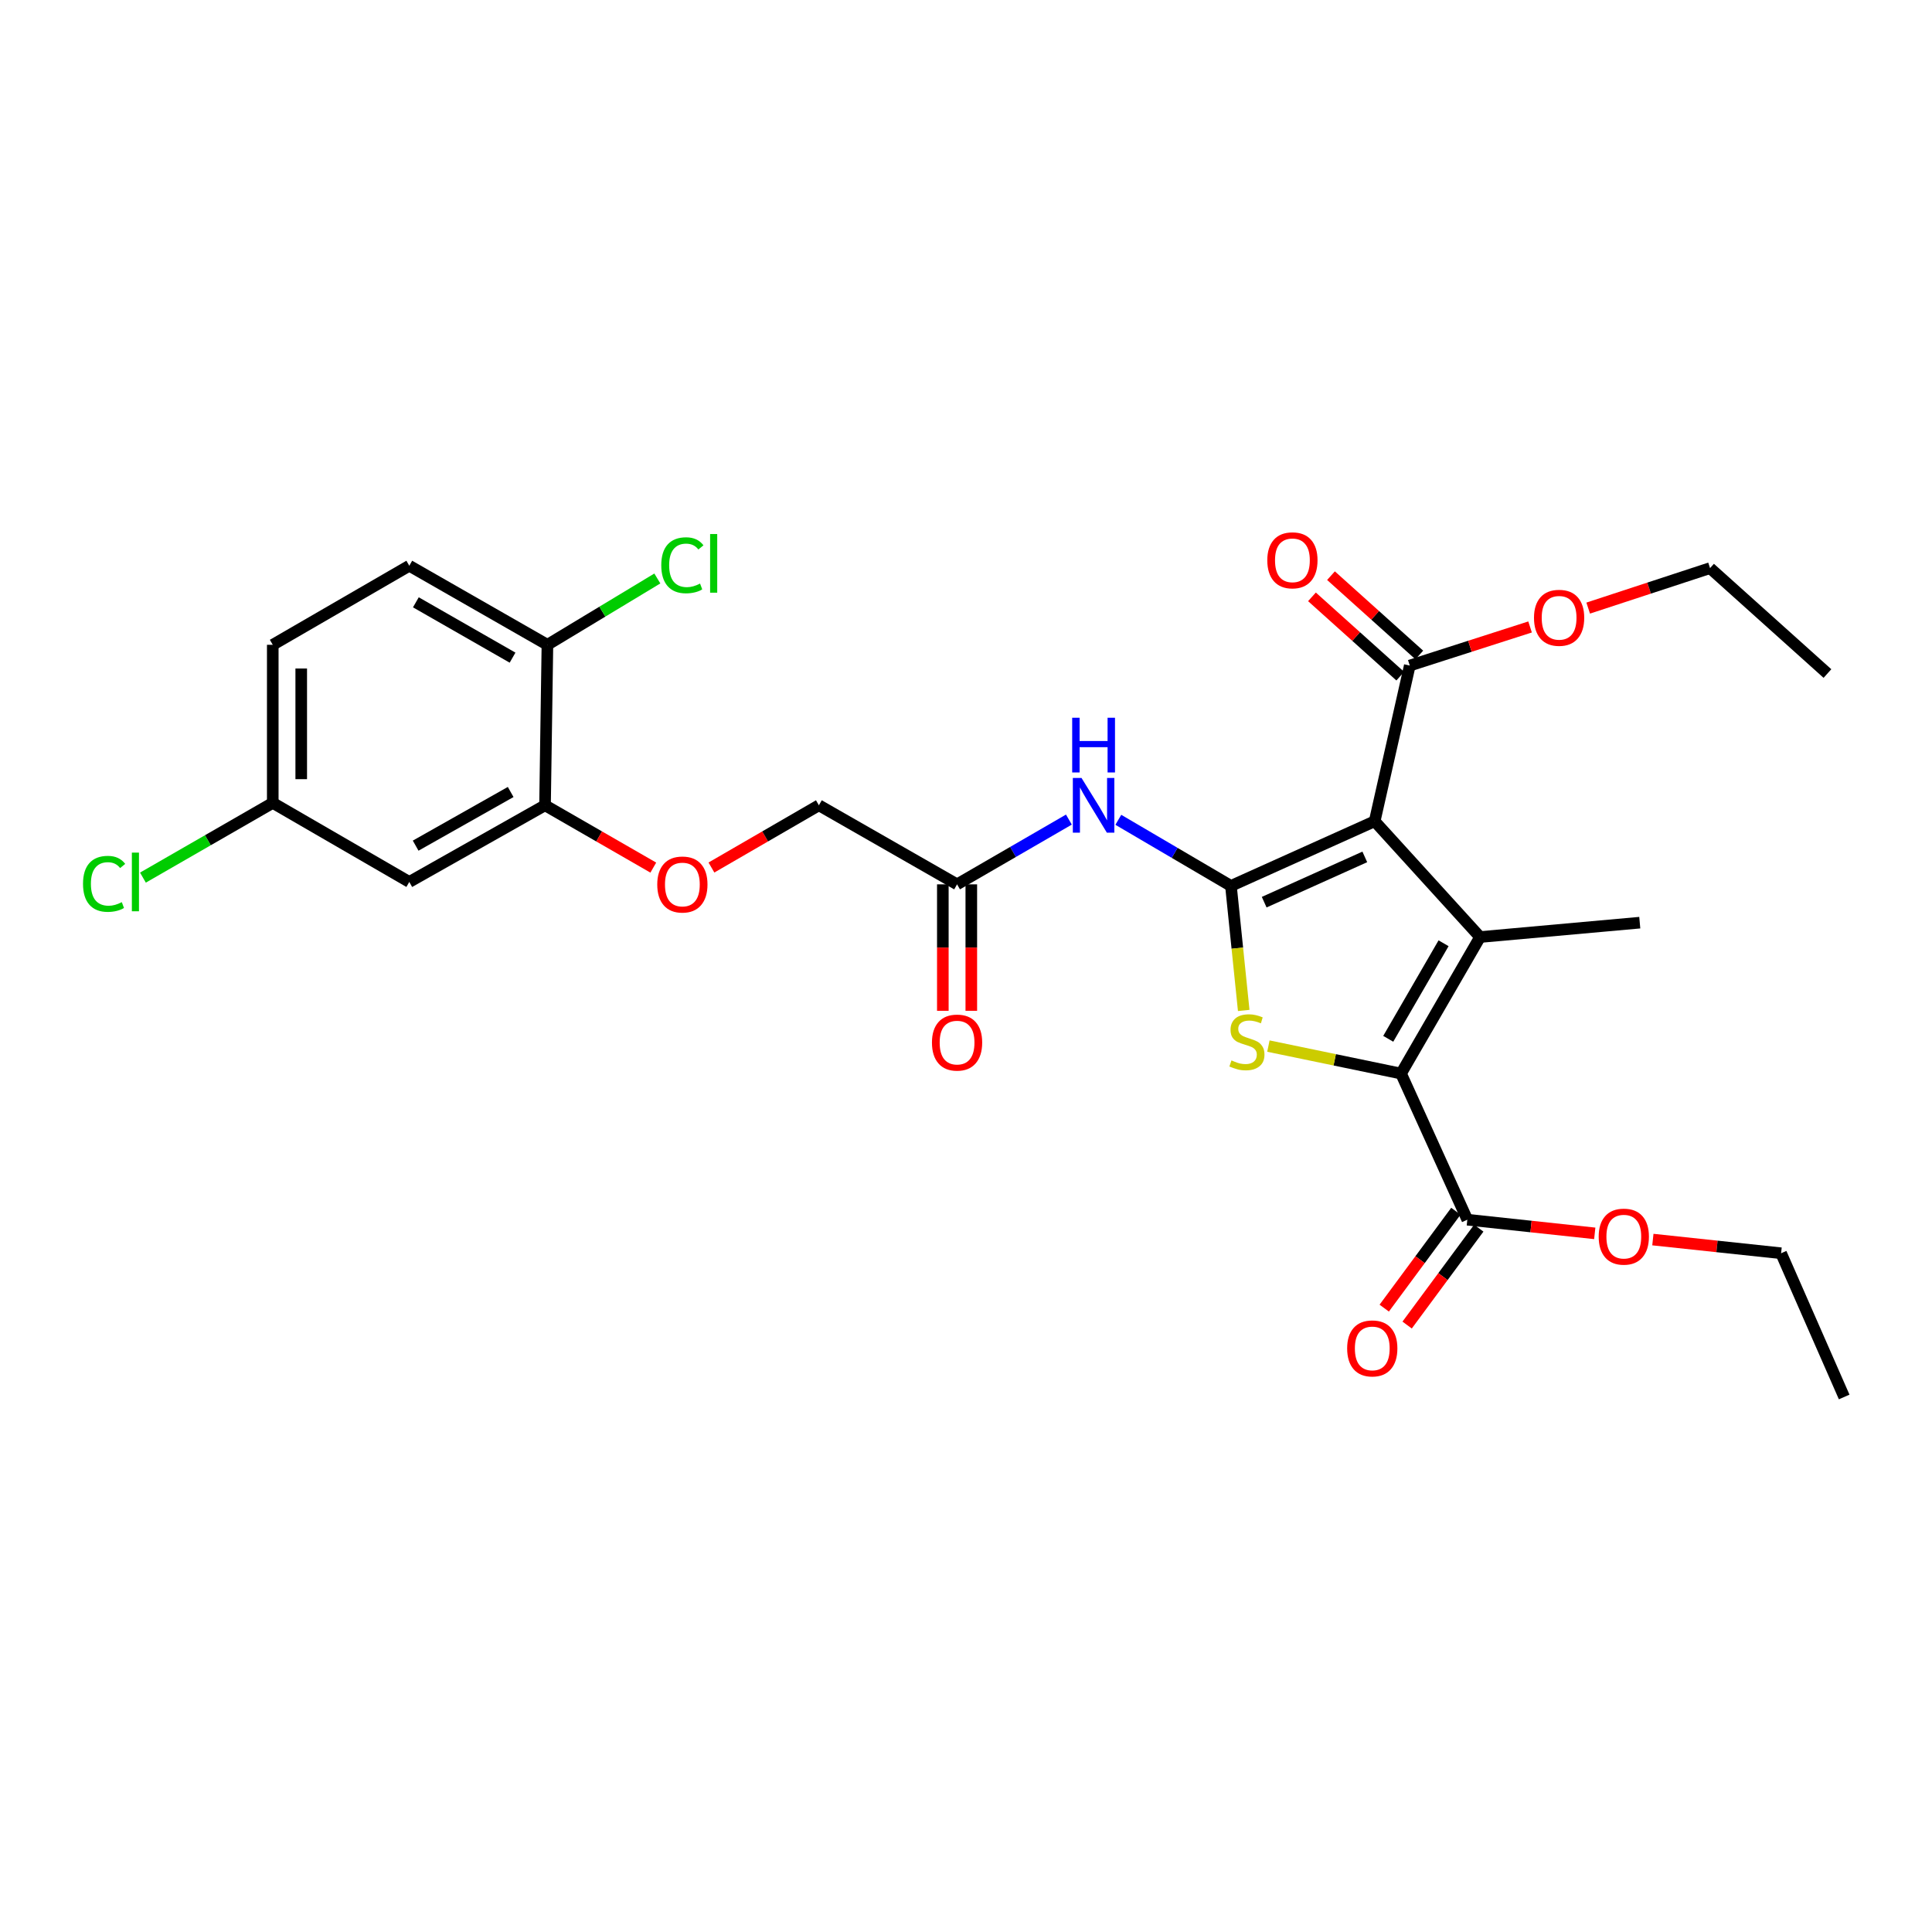 <?xml version='1.0' encoding='iso-8859-1'?>
<svg version='1.1' baseProfile='full'
              xmlns='http://www.w3.org/2000/svg'
                      xmlns:rdkit='http://www.rdkit.org/xml'
                      xmlns:xlink='http://www.w3.org/1999/xlink'
                  xml:space='preserve'
width='1000px' height='1000px' viewBox='0 0 1000 1000'>
<!-- END OF HEADER -->
<rect style='opacity:1.0;fill:#FFFFFF;stroke:none' width='1000' height='1000' x='0' y='0'> </rect>
<path class='bond-0' d='M 637.134,458.548 L 711.529,425.068' style='fill:none;fill-rule:evenodd;stroke:#000000;stroke-width:6px;stroke-linecap:butt;stroke-linejoin:miter;stroke-opacity:1' />
<path class='bond-0' d='M 654.342,466.966 L 706.419,443.53' style='fill:none;fill-rule:evenodd;stroke:#000000;stroke-width:6px;stroke-linecap:butt;stroke-linejoin:miter;stroke-opacity:1' />
<path class='bond-3' d='M 637.134,458.548 L 640.441,490.776' style='fill:none;fill-rule:evenodd;stroke:#000000;stroke-width:6px;stroke-linecap:butt;stroke-linejoin:miter;stroke-opacity:1' />
<path class='bond-3' d='M 640.441,490.776 L 643.748,523.004' style='fill:none;fill-rule:evenodd;stroke:#CCCC00;stroke-width:6px;stroke-linecap:butt;stroke-linejoin:miter;stroke-opacity:1' />
<path class='bond-4' d='M 637.134,458.548 L 607.987,441.438' style='fill:none;fill-rule:evenodd;stroke:#000000;stroke-width:6px;stroke-linecap:butt;stroke-linejoin:miter;stroke-opacity:1' />
<path class='bond-4' d='M 607.987,441.438 L 578.84,424.329' style='fill:none;fill-rule:evenodd;stroke:#0000FF;stroke-width:6px;stroke-linecap:butt;stroke-linejoin:miter;stroke-opacity:1' />
<path class='bond-1' d='M 711.529,425.068 L 766.077,485.011' style='fill:none;fill-rule:evenodd;stroke:#000000;stroke-width:6px;stroke-linecap:butt;stroke-linejoin:miter;stroke-opacity:1' />
<path class='bond-5' d='M 711.529,425.068 L 729.698,344.499' style='fill:none;fill-rule:evenodd;stroke:#000000;stroke-width:6px;stroke-linecap:butt;stroke-linejoin:miter;stroke-opacity:1' />
<path class='bond-18' d='M 766.077,485.011 L 848.742,477.568' style='fill:none;fill-rule:evenodd;stroke:#000000;stroke-width:6px;stroke-linecap:butt;stroke-linejoin:miter;stroke-opacity:1' />
<path class='bond-28' d='M 766.077,485.011 L 725.17,555.673' style='fill:none;fill-rule:evenodd;stroke:#000000;stroke-width:6px;stroke-linecap:butt;stroke-linejoin:miter;stroke-opacity:1' />
<path class='bond-28' d='M 747.186,488.226 L 718.551,537.689' style='fill:none;fill-rule:evenodd;stroke:#000000;stroke-width:6px;stroke-linecap:butt;stroke-linejoin:miter;stroke-opacity:1' />
<path class='bond-2' d='M 725.17,555.673 L 690.846,548.562' style='fill:none;fill-rule:evenodd;stroke:#000000;stroke-width:6px;stroke-linecap:butt;stroke-linejoin:miter;stroke-opacity:1' />
<path class='bond-2' d='M 690.846,548.562 L 656.521,541.452' style='fill:none;fill-rule:evenodd;stroke:#CCCC00;stroke-width:6px;stroke-linecap:butt;stroke-linejoin:miter;stroke-opacity:1' />
<path class='bond-6' d='M 725.17,555.673 L 759.486,631.312' style='fill:none;fill-rule:evenodd;stroke:#000000;stroke-width:6px;stroke-linecap:butt;stroke-linejoin:miter;stroke-opacity:1' />
<path class='bond-7' d='M 553.258,424.217 L 524.318,440.977' style='fill:none;fill-rule:evenodd;stroke:#0000FF;stroke-width:6px;stroke-linecap:butt;stroke-linejoin:miter;stroke-opacity:1' />
<path class='bond-7' d='M 524.318,440.977 L 495.378,457.737' style='fill:none;fill-rule:evenodd;stroke:#000000;stroke-width:6px;stroke-linecap:butt;stroke-linejoin:miter;stroke-opacity:1' />
<path class='bond-12' d='M 734.623,339.017 L 711.77,318.49' style='fill:none;fill-rule:evenodd;stroke:#000000;stroke-width:6px;stroke-linecap:butt;stroke-linejoin:miter;stroke-opacity:1' />
<path class='bond-12' d='M 711.77,318.49 L 688.918,297.964' style='fill:none;fill-rule:evenodd;stroke:#FF0000;stroke-width:6px;stroke-linecap:butt;stroke-linejoin:miter;stroke-opacity:1' />
<path class='bond-12' d='M 724.774,349.981 L 701.922,329.455' style='fill:none;fill-rule:evenodd;stroke:#000000;stroke-width:6px;stroke-linecap:butt;stroke-linejoin:miter;stroke-opacity:1' />
<path class='bond-12' d='M 701.922,329.455 L 679.069,308.928' style='fill:none;fill-rule:evenodd;stroke:#FF0000;stroke-width:6px;stroke-linecap:butt;stroke-linejoin:miter;stroke-opacity:1' />
<path class='bond-19' d='M 729.698,344.499 L 760.83,334.507' style='fill:none;fill-rule:evenodd;stroke:#000000;stroke-width:6px;stroke-linecap:butt;stroke-linejoin:miter;stroke-opacity:1' />
<path class='bond-19' d='M 760.83,334.507 L 791.962,324.514' style='fill:none;fill-rule:evenodd;stroke:#FF0000;stroke-width:6px;stroke-linecap:butt;stroke-linejoin:miter;stroke-opacity:1' />
<path class='bond-13' d='M 753.56,626.931 L 735.019,652.008' style='fill:none;fill-rule:evenodd;stroke:#000000;stroke-width:6px;stroke-linecap:butt;stroke-linejoin:miter;stroke-opacity:1' />
<path class='bond-13' d='M 735.019,652.008 L 716.477,677.085' style='fill:none;fill-rule:evenodd;stroke:#FF0000;stroke-width:6px;stroke-linecap:butt;stroke-linejoin:miter;stroke-opacity:1' />
<path class='bond-13' d='M 765.411,635.693 L 746.869,660.77' style='fill:none;fill-rule:evenodd;stroke:#000000;stroke-width:6px;stroke-linecap:butt;stroke-linejoin:miter;stroke-opacity:1' />
<path class='bond-13' d='M 746.869,660.77 L 728.328,685.847' style='fill:none;fill-rule:evenodd;stroke:#FF0000;stroke-width:6px;stroke-linecap:butt;stroke-linejoin:miter;stroke-opacity:1' />
<path class='bond-20' d='M 759.486,631.312 L 792.465,634.849' style='fill:none;fill-rule:evenodd;stroke:#000000;stroke-width:6px;stroke-linecap:butt;stroke-linejoin:miter;stroke-opacity:1' />
<path class='bond-20' d='M 792.465,634.849 L 825.444,638.387' style='fill:none;fill-rule:evenodd;stroke:#FF0000;stroke-width:6px;stroke-linecap:butt;stroke-linejoin:miter;stroke-opacity:1' />
<path class='bond-14' d='M 488.009,457.737 L 488.009,490.465' style='fill:none;fill-rule:evenodd;stroke:#000000;stroke-width:6px;stroke-linecap:butt;stroke-linejoin:miter;stroke-opacity:1' />
<path class='bond-14' d='M 488.009,490.465 L 488.009,523.193' style='fill:none;fill-rule:evenodd;stroke:#FF0000;stroke-width:6px;stroke-linecap:butt;stroke-linejoin:miter;stroke-opacity:1' />
<path class='bond-14' d='M 502.747,457.737 L 502.747,490.465' style='fill:none;fill-rule:evenodd;stroke:#000000;stroke-width:6px;stroke-linecap:butt;stroke-linejoin:miter;stroke-opacity:1' />
<path class='bond-14' d='M 502.747,490.465 L 502.747,523.193' style='fill:none;fill-rule:evenodd;stroke:#FF0000;stroke-width:6px;stroke-linecap:butt;stroke-linejoin:miter;stroke-opacity:1' />
<path class='bond-17' d='M 495.378,457.737 L 423.857,416.814' style='fill:none;fill-rule:evenodd;stroke:#000000;stroke-width:6px;stroke-linecap:butt;stroke-linejoin:miter;stroke-opacity:1' />
<path class='bond-8' d='M 282.108,416.814 L 310.126,432.944' style='fill:none;fill-rule:evenodd;stroke:#000000;stroke-width:6px;stroke-linecap:butt;stroke-linejoin:miter;stroke-opacity:1' />
<path class='bond-8' d='M 310.126,432.944 L 338.145,449.073' style='fill:none;fill-rule:evenodd;stroke:#FF0000;stroke-width:6px;stroke-linecap:butt;stroke-linejoin:miter;stroke-opacity:1' />
<path class='bond-9' d='M 282.108,416.814 L 211.848,456.493' style='fill:none;fill-rule:evenodd;stroke:#000000;stroke-width:6px;stroke-linecap:butt;stroke-linejoin:miter;stroke-opacity:1' />
<path class='bond-9' d='M 264.322,409.933 L 215.14,437.708' style='fill:none;fill-rule:evenodd;stroke:#000000;stroke-width:6px;stroke-linecap:butt;stroke-linejoin:miter;stroke-opacity:1' />
<path class='bond-11' d='M 282.108,416.814 L 283.345,333.749' style='fill:none;fill-rule:evenodd;stroke:#000000;stroke-width:6px;stroke-linecap:butt;stroke-linejoin:miter;stroke-opacity:1' />
<path class='bond-16' d='M 211.848,456.493 L 141.179,415.57' style='fill:none;fill-rule:evenodd;stroke:#000000;stroke-width:6px;stroke-linecap:butt;stroke-linejoin:miter;stroke-opacity:1' />
<path class='bond-10' d='M 368.237,449.026 L 396.047,432.92' style='fill:none;fill-rule:evenodd;stroke:#FF0000;stroke-width:6px;stroke-linecap:butt;stroke-linejoin:miter;stroke-opacity:1' />
<path class='bond-10' d='M 396.047,432.92 L 423.857,416.814' style='fill:none;fill-rule:evenodd;stroke:#000000;stroke-width:6px;stroke-linecap:butt;stroke-linejoin:miter;stroke-opacity:1' />
<path class='bond-15' d='M 283.345,333.749 L 211.848,292.826' style='fill:none;fill-rule:evenodd;stroke:#000000;stroke-width:6px;stroke-linecap:butt;stroke-linejoin:miter;stroke-opacity:1' />
<path class='bond-15' d='M 265.299,340.401 L 215.251,311.755' style='fill:none;fill-rule:evenodd;stroke:#000000;stroke-width:6px;stroke-linecap:butt;stroke-linejoin:miter;stroke-opacity:1' />
<path class='bond-21' d='M 283.345,333.749 L 311.79,316.583' style='fill:none;fill-rule:evenodd;stroke:#000000;stroke-width:6px;stroke-linecap:butt;stroke-linejoin:miter;stroke-opacity:1' />
<path class='bond-21' d='M 311.79,316.583 L 340.236,299.418' style='fill:none;fill-rule:evenodd;stroke:#00CC00;stroke-width:6px;stroke-linecap:butt;stroke-linejoin:miter;stroke-opacity:1' />
<path class='bond-22' d='M 211.848,292.826 L 141.179,333.749' style='fill:none;fill-rule:evenodd;stroke:#000000;stroke-width:6px;stroke-linecap:butt;stroke-linejoin:miter;stroke-opacity:1' />
<path class='bond-23' d='M 141.179,415.57 L 107.58,434.912' style='fill:none;fill-rule:evenodd;stroke:#000000;stroke-width:6px;stroke-linecap:butt;stroke-linejoin:miter;stroke-opacity:1' />
<path class='bond-23' d='M 107.58,434.912 L 73.982,454.253' style='fill:none;fill-rule:evenodd;stroke:#00CC00;stroke-width:6px;stroke-linecap:butt;stroke-linejoin:miter;stroke-opacity:1' />
<path class='bond-29' d='M 141.179,415.57 L 141.179,333.749' style='fill:none;fill-rule:evenodd;stroke:#000000;stroke-width:6px;stroke-linecap:butt;stroke-linejoin:miter;stroke-opacity:1' />
<path class='bond-29' d='M 155.917,403.297 L 155.917,346.022' style='fill:none;fill-rule:evenodd;stroke:#000000;stroke-width:6px;stroke-linecap:butt;stroke-linejoin:miter;stroke-opacity:1' />
<path class='bond-24' d='M 822.047,314.75 L 853.584,304.402' style='fill:none;fill-rule:evenodd;stroke:#FF0000;stroke-width:6px;stroke-linecap:butt;stroke-linejoin:miter;stroke-opacity:1' />
<path class='bond-24' d='M 853.584,304.402 L 885.12,294.054' style='fill:none;fill-rule:evenodd;stroke:#000000;stroke-width:6px;stroke-linecap:butt;stroke-linejoin:miter;stroke-opacity:1' />
<path class='bond-25' d='M 855.527,641.604 L 888.71,645.141' style='fill:none;fill-rule:evenodd;stroke:#FF0000;stroke-width:6px;stroke-linecap:butt;stroke-linejoin:miter;stroke-opacity:1' />
<path class='bond-25' d='M 888.71,645.141 L 921.892,648.679' style='fill:none;fill-rule:evenodd;stroke:#000000;stroke-width:6px;stroke-linecap:butt;stroke-linejoin:miter;stroke-opacity:1' />
<path class='bond-26' d='M 885.12,294.054 L 945.883,348.618' style='fill:none;fill-rule:evenodd;stroke:#000000;stroke-width:6px;stroke-linecap:butt;stroke-linejoin:miter;stroke-opacity:1' />
<path class='bond-27' d='M 921.892,648.679 L 954.545,723.074' style='fill:none;fill-rule:evenodd;stroke:#000000;stroke-width:6px;stroke-linecap:butt;stroke-linejoin:miter;stroke-opacity:1' />
<path  class='atom-4' d='M 637.404 548.869
Q 637.724 548.989, 639.044 549.549
Q 640.364 550.109, 641.804 550.469
Q 643.284 550.789, 644.724 550.789
Q 647.404 550.789, 648.964 549.509
Q 650.524 548.189, 650.524 545.909
Q 650.524 544.349, 649.724 543.389
Q 648.964 542.429, 647.764 541.909
Q 646.564 541.389, 644.564 540.789
Q 642.044 540.029, 640.524 539.309
Q 639.044 538.589, 637.964 537.069
Q 636.924 535.549, 636.924 532.989
Q 636.924 529.429, 639.324 527.229
Q 641.764 525.029, 646.564 525.029
Q 649.844 525.029, 653.564 526.589
L 652.644 529.669
Q 649.244 528.269, 646.684 528.269
Q 643.924 528.269, 642.404 529.429
Q 640.884 530.549, 640.924 532.509
Q 640.924 534.029, 641.684 534.949
Q 642.484 535.869, 643.604 536.389
Q 644.764 536.909, 646.684 537.509
Q 649.244 538.309, 650.764 539.109
Q 652.284 539.909, 653.364 541.549
Q 654.484 543.149, 654.484 545.909
Q 654.484 549.829, 651.844 551.949
Q 649.244 554.029, 644.884 554.029
Q 642.364 554.029, 640.444 553.469
Q 638.564 552.949, 636.324 552.029
L 637.404 548.869
' fill='#CCCC00'/>
<path  class='atom-5' d='M 559.779 402.654
L 569.059 417.654
Q 569.979 419.134, 571.459 421.814
Q 572.939 424.494, 573.019 424.654
L 573.019 402.654
L 576.779 402.654
L 576.779 430.974
L 572.899 430.974
L 562.939 414.574
Q 561.779 412.654, 560.539 410.454
Q 559.339 408.254, 558.979 407.574
L 558.979 430.974
L 555.299 430.974
L 555.299 402.654
L 559.779 402.654
' fill='#0000FF'/>
<path  class='atom-5' d='M 554.959 371.502
L 558.799 371.502
L 558.799 383.542
L 573.279 383.542
L 573.279 371.502
L 577.119 371.502
L 577.119 399.822
L 573.279 399.822
L 573.279 386.742
L 558.799 386.742
L 558.799 399.822
L 554.959 399.822
L 554.959 371.502
' fill='#0000FF'/>
<path  class='atom-11' d='M 340.195 457.817
Q 340.195 451.017, 343.555 447.217
Q 346.915 443.417, 353.195 443.417
Q 359.475 443.417, 362.835 447.217
Q 366.195 451.017, 366.195 457.817
Q 366.195 464.697, 362.795 468.617
Q 359.395 472.497, 353.195 472.497
Q 346.955 472.497, 343.555 468.617
Q 340.195 464.737, 340.195 457.817
M 353.195 469.297
Q 357.515 469.297, 359.835 466.417
Q 362.195 463.497, 362.195 457.817
Q 362.195 452.257, 359.835 449.457
Q 357.515 446.617, 353.195 446.617
Q 348.875 446.617, 346.515 449.417
Q 344.195 452.217, 344.195 457.817
Q 344.195 463.537, 346.515 466.417
Q 348.875 469.297, 353.195 469.297
' fill='#FF0000'/>
<path  class='atom-13' d='M 655.952 290.015
Q 655.952 283.215, 659.312 279.415
Q 662.672 275.615, 668.952 275.615
Q 675.232 275.615, 678.592 279.415
Q 681.952 283.215, 681.952 290.015
Q 681.952 296.895, 678.552 300.815
Q 675.152 304.695, 668.952 304.695
Q 662.712 304.695, 659.312 300.815
Q 655.952 296.935, 655.952 290.015
M 668.952 301.495
Q 673.272 301.495, 675.592 298.615
Q 677.952 295.695, 677.952 290.015
Q 677.952 284.455, 675.592 281.655
Q 673.272 278.815, 668.952 278.815
Q 664.632 278.815, 662.272 281.615
Q 659.952 284.415, 659.952 290.015
Q 659.952 295.735, 662.272 298.615
Q 664.632 301.495, 668.952 301.495
' fill='#FF0000'/>
<path  class='atom-14' d='M 697.285 697.935
Q 697.285 691.135, 700.645 687.335
Q 704.005 683.535, 710.285 683.535
Q 716.565 683.535, 719.925 687.335
Q 723.285 691.135, 723.285 697.935
Q 723.285 704.815, 719.885 708.735
Q 716.485 712.615, 710.285 712.615
Q 704.045 712.615, 700.645 708.735
Q 697.285 704.855, 697.285 697.935
M 710.285 709.415
Q 714.605 709.415, 716.925 706.535
Q 719.285 703.615, 719.285 697.935
Q 719.285 692.375, 716.925 689.575
Q 714.605 686.735, 710.285 686.735
Q 705.965 686.735, 703.605 689.535
Q 701.285 692.335, 701.285 697.935
Q 701.285 703.655, 703.605 706.535
Q 705.965 709.415, 710.285 709.415
' fill='#FF0000'/>
<path  class='atom-15' d='M 482.378 539.639
Q 482.378 532.839, 485.738 529.039
Q 489.098 525.239, 495.378 525.239
Q 501.658 525.239, 505.018 529.039
Q 508.378 532.839, 508.378 539.639
Q 508.378 546.519, 504.978 550.439
Q 501.578 554.319, 495.378 554.319
Q 489.138 554.319, 485.738 550.439
Q 482.378 546.559, 482.378 539.639
M 495.378 551.119
Q 499.698 551.119, 502.018 548.239
Q 504.378 545.319, 504.378 539.639
Q 504.378 534.079, 502.018 531.279
Q 499.698 528.439, 495.378 528.439
Q 491.058 528.439, 488.698 531.239
Q 486.378 534.039, 486.378 539.639
Q 486.378 545.359, 488.698 548.239
Q 491.058 551.119, 495.378 551.119
' fill='#FF0000'/>
<path  class='atom-20' d='M 793.992 319.77
Q 793.992 312.97, 797.352 309.17
Q 800.712 305.37, 806.992 305.37
Q 813.272 305.37, 816.632 309.17
Q 819.992 312.97, 819.992 319.77
Q 819.992 326.65, 816.592 330.57
Q 813.192 334.45, 806.992 334.45
Q 800.752 334.45, 797.352 330.57
Q 793.992 326.69, 793.992 319.77
M 806.992 331.25
Q 811.312 331.25, 813.632 328.37
Q 815.992 325.45, 815.992 319.77
Q 815.992 314.21, 813.632 311.41
Q 811.312 308.57, 806.992 308.57
Q 802.672 308.57, 800.312 311.37
Q 797.992 314.17, 797.992 319.77
Q 797.992 325.49, 800.312 328.37
Q 802.672 331.25, 806.992 331.25
' fill='#FF0000'/>
<path  class='atom-21' d='M 827.48 640.08
Q 827.48 633.28, 830.84 629.48
Q 834.2 625.68, 840.48 625.68
Q 846.76 625.68, 850.12 629.48
Q 853.48 633.28, 853.48 640.08
Q 853.48 646.96, 850.08 650.88
Q 846.68 654.76, 840.48 654.76
Q 834.24 654.76, 830.84 650.88
Q 827.48 647, 827.48 640.08
M 840.48 651.56
Q 844.8 651.56, 847.12 648.68
Q 849.48 645.76, 849.48 640.08
Q 849.48 634.52, 847.12 631.72
Q 844.8 628.88, 840.48 628.88
Q 836.16 628.88, 833.8 631.68
Q 831.48 634.48, 831.48 640.08
Q 831.48 645.8, 833.8 648.68
Q 836.16 651.56, 840.48 651.56
' fill='#FF0000'/>
<path  class='atom-22' d='M 342.275 292.577
Q 342.275 285.537, 345.555 281.857
Q 348.875 278.137, 355.155 278.137
Q 360.995 278.137, 364.115 282.257
L 361.475 284.417
Q 359.195 281.417, 355.155 281.417
Q 350.875 281.417, 348.595 284.297
Q 346.355 287.137, 346.355 292.577
Q 346.355 298.177, 348.675 301.057
Q 351.035 303.937, 355.595 303.937
Q 358.715 303.937, 362.355 302.057
L 363.475 305.057
Q 361.995 306.017, 359.755 306.577
Q 357.515 307.137, 355.035 307.137
Q 348.875 307.137, 345.555 303.377
Q 342.275 299.617, 342.275 292.577
' fill='#00CC00'/>
<path  class='atom-22' d='M 367.555 276.417
L 371.235 276.417
L 371.235 306.777
L 367.555 306.777
L 367.555 276.417
' fill='#00CC00'/>
<path  class='atom-24' d='M 42.971 457.473
Q 42.971 450.433, 46.251 446.753
Q 49.571 443.033, 55.851 443.033
Q 61.691 443.033, 64.811 447.153
L 62.171 449.313
Q 59.891 446.313, 55.851 446.313
Q 51.571 446.313, 49.291 449.193
Q 47.051 452.033, 47.051 457.473
Q 47.051 463.073, 49.371 465.953
Q 51.731 468.833, 56.291 468.833
Q 59.411 468.833, 63.051 466.953
L 64.171 469.953
Q 62.691 470.913, 60.451 471.473
Q 58.211 472.033, 55.731 472.033
Q 49.571 472.033, 46.251 468.273
Q 42.971 464.513, 42.971 457.473
' fill='#00CC00'/>
<path  class='atom-24' d='M 68.251 441.313
L 71.931 441.313
L 71.931 471.673
L 68.251 471.673
L 68.251 441.313
' fill='#00CC00'/>
</svg>
